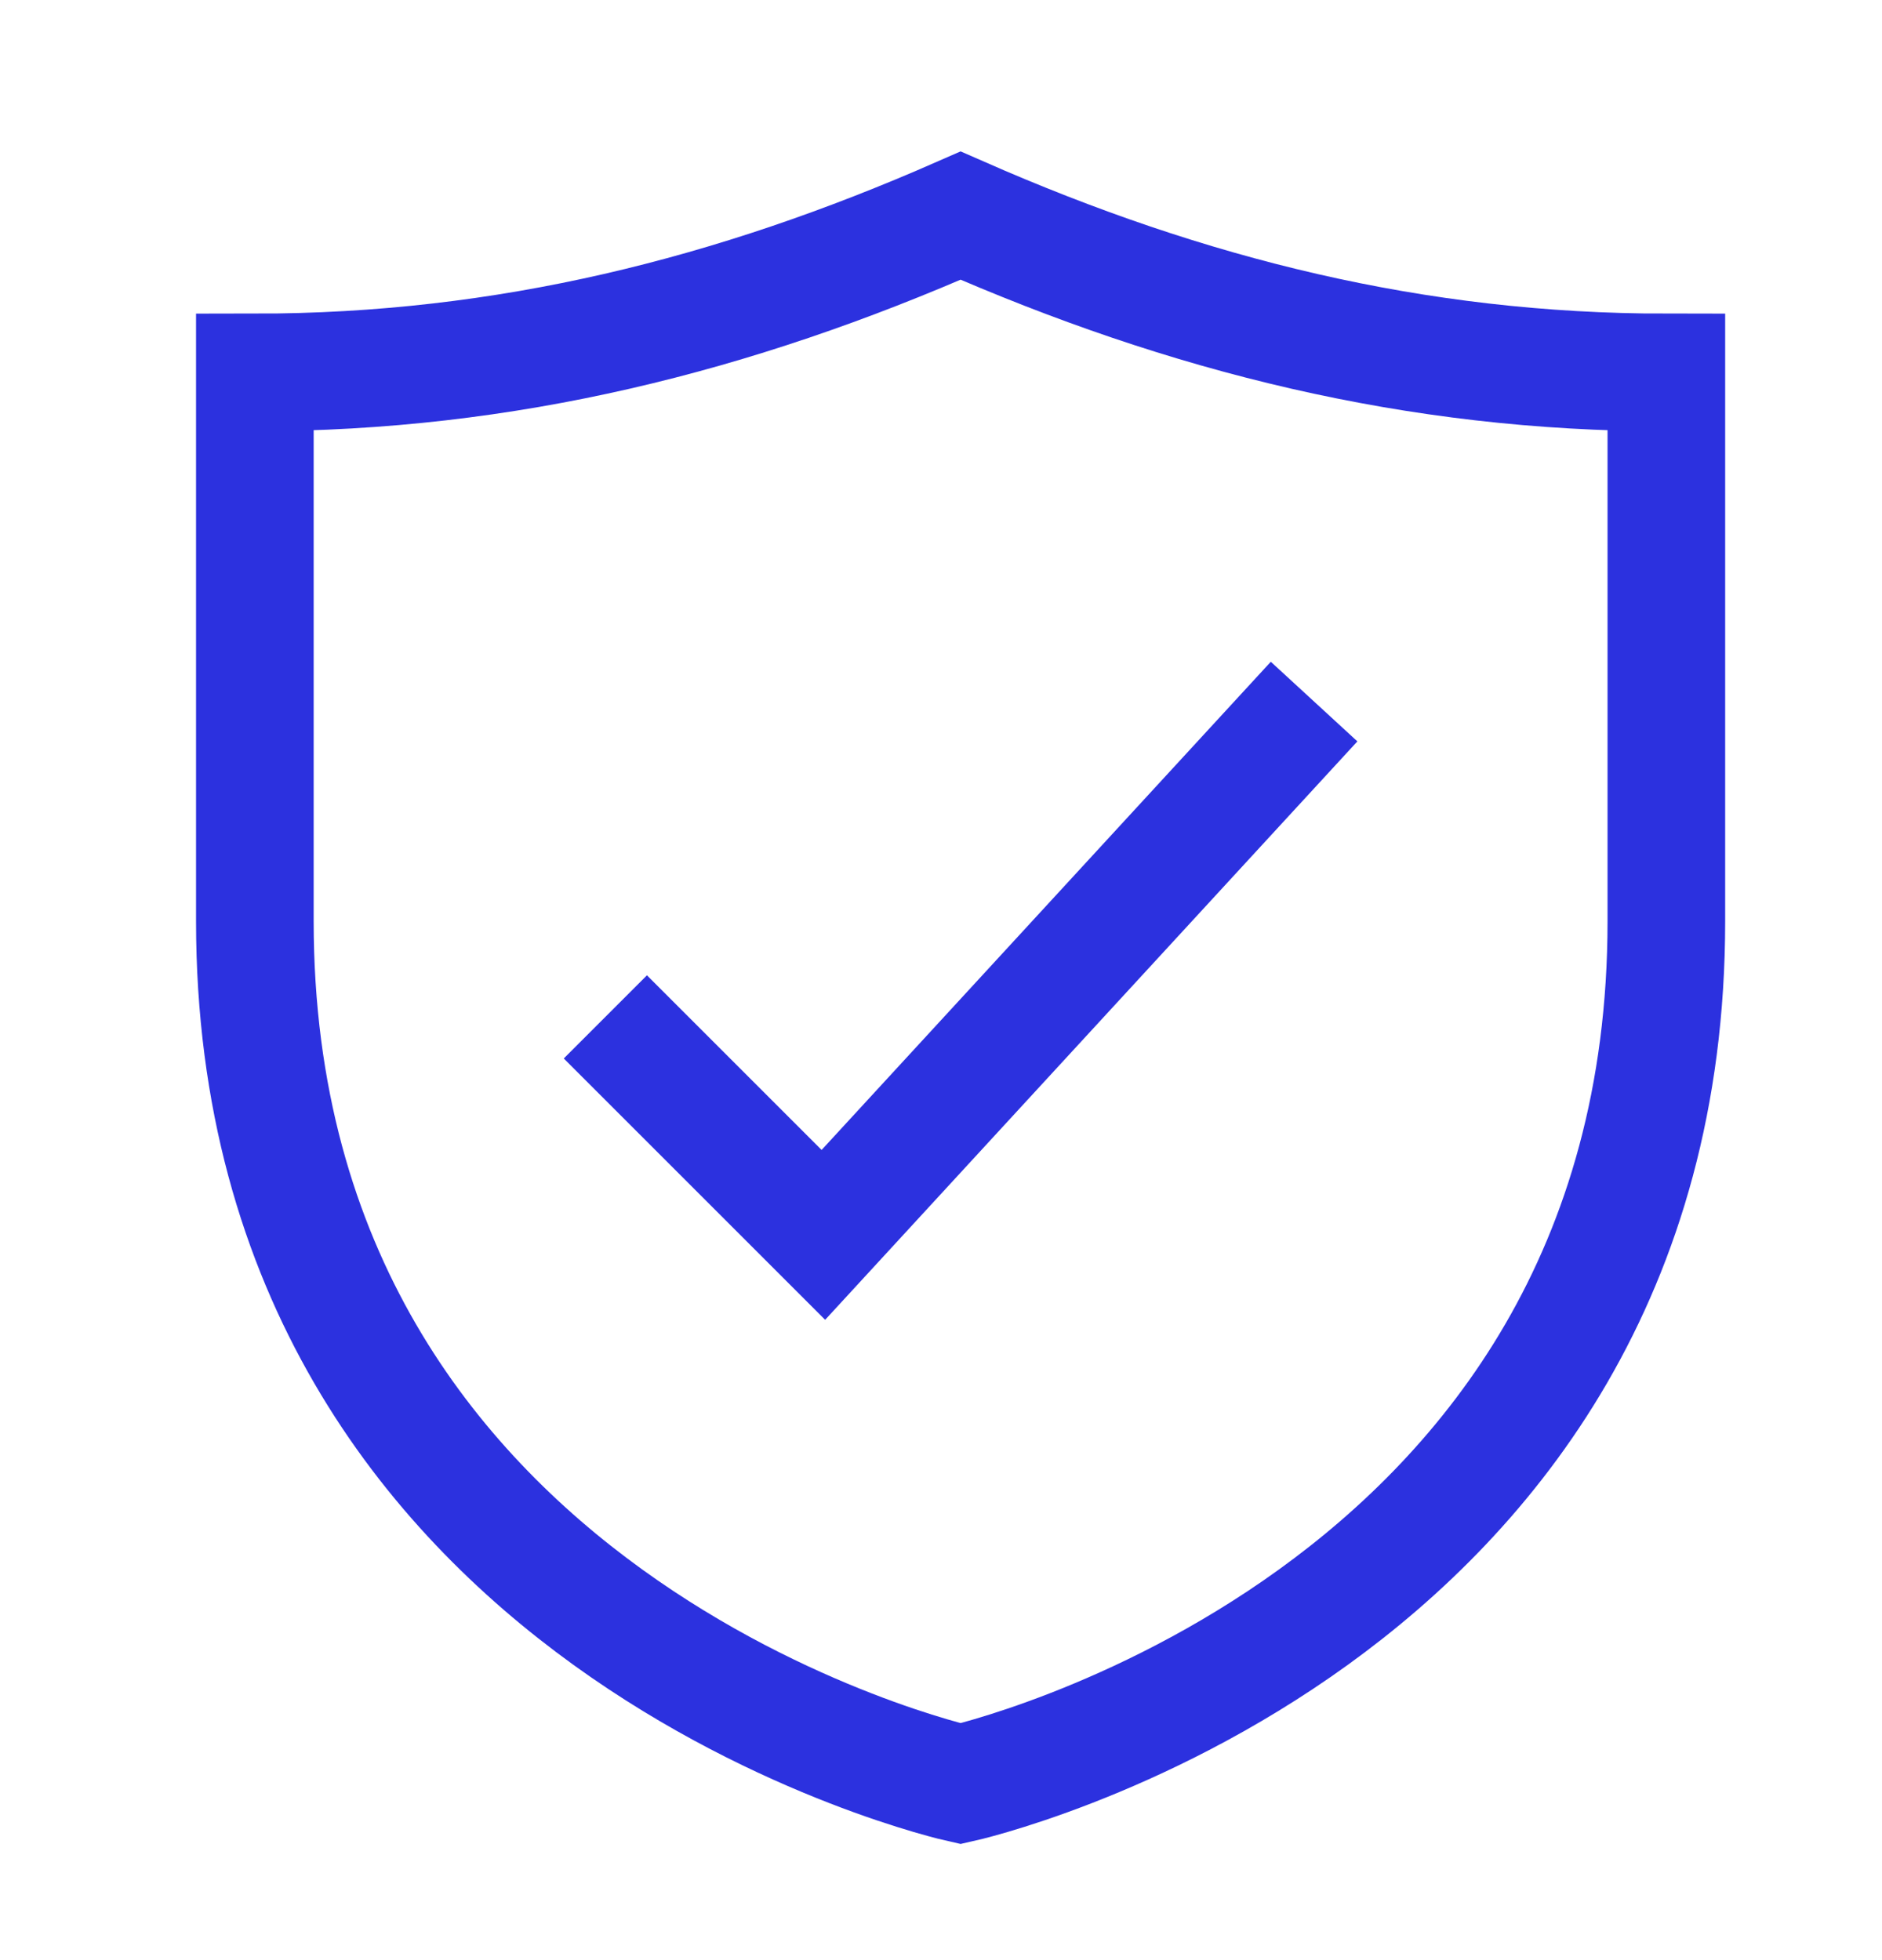 <svg width="24" height="25" viewBox="0 0 24 25" fill="none" xmlns="http://www.w3.org/2000/svg">
<path d="M8.25 13.5L10.5 15.75L16.25 9.5" stroke="#2C31DF" stroke-width="1.5" stroke-miterlimit="10" stroke-linecap="square"/>
<path d="M12.25 22.75C12.25 22.75 21.25 20.75 21.25 11.75V4.75C18.047 4.75 15.14 4.019 12.25 2.75C9.36 4.019 6.453 4.75 3.25 4.75V11.75C3.25 20.75 12.25 22.75 12.25 22.75Z" stroke="#2C31DF" stroke-width="1.5" stroke-miterlimit="10" stroke-linecap="square"/>
</svg>
